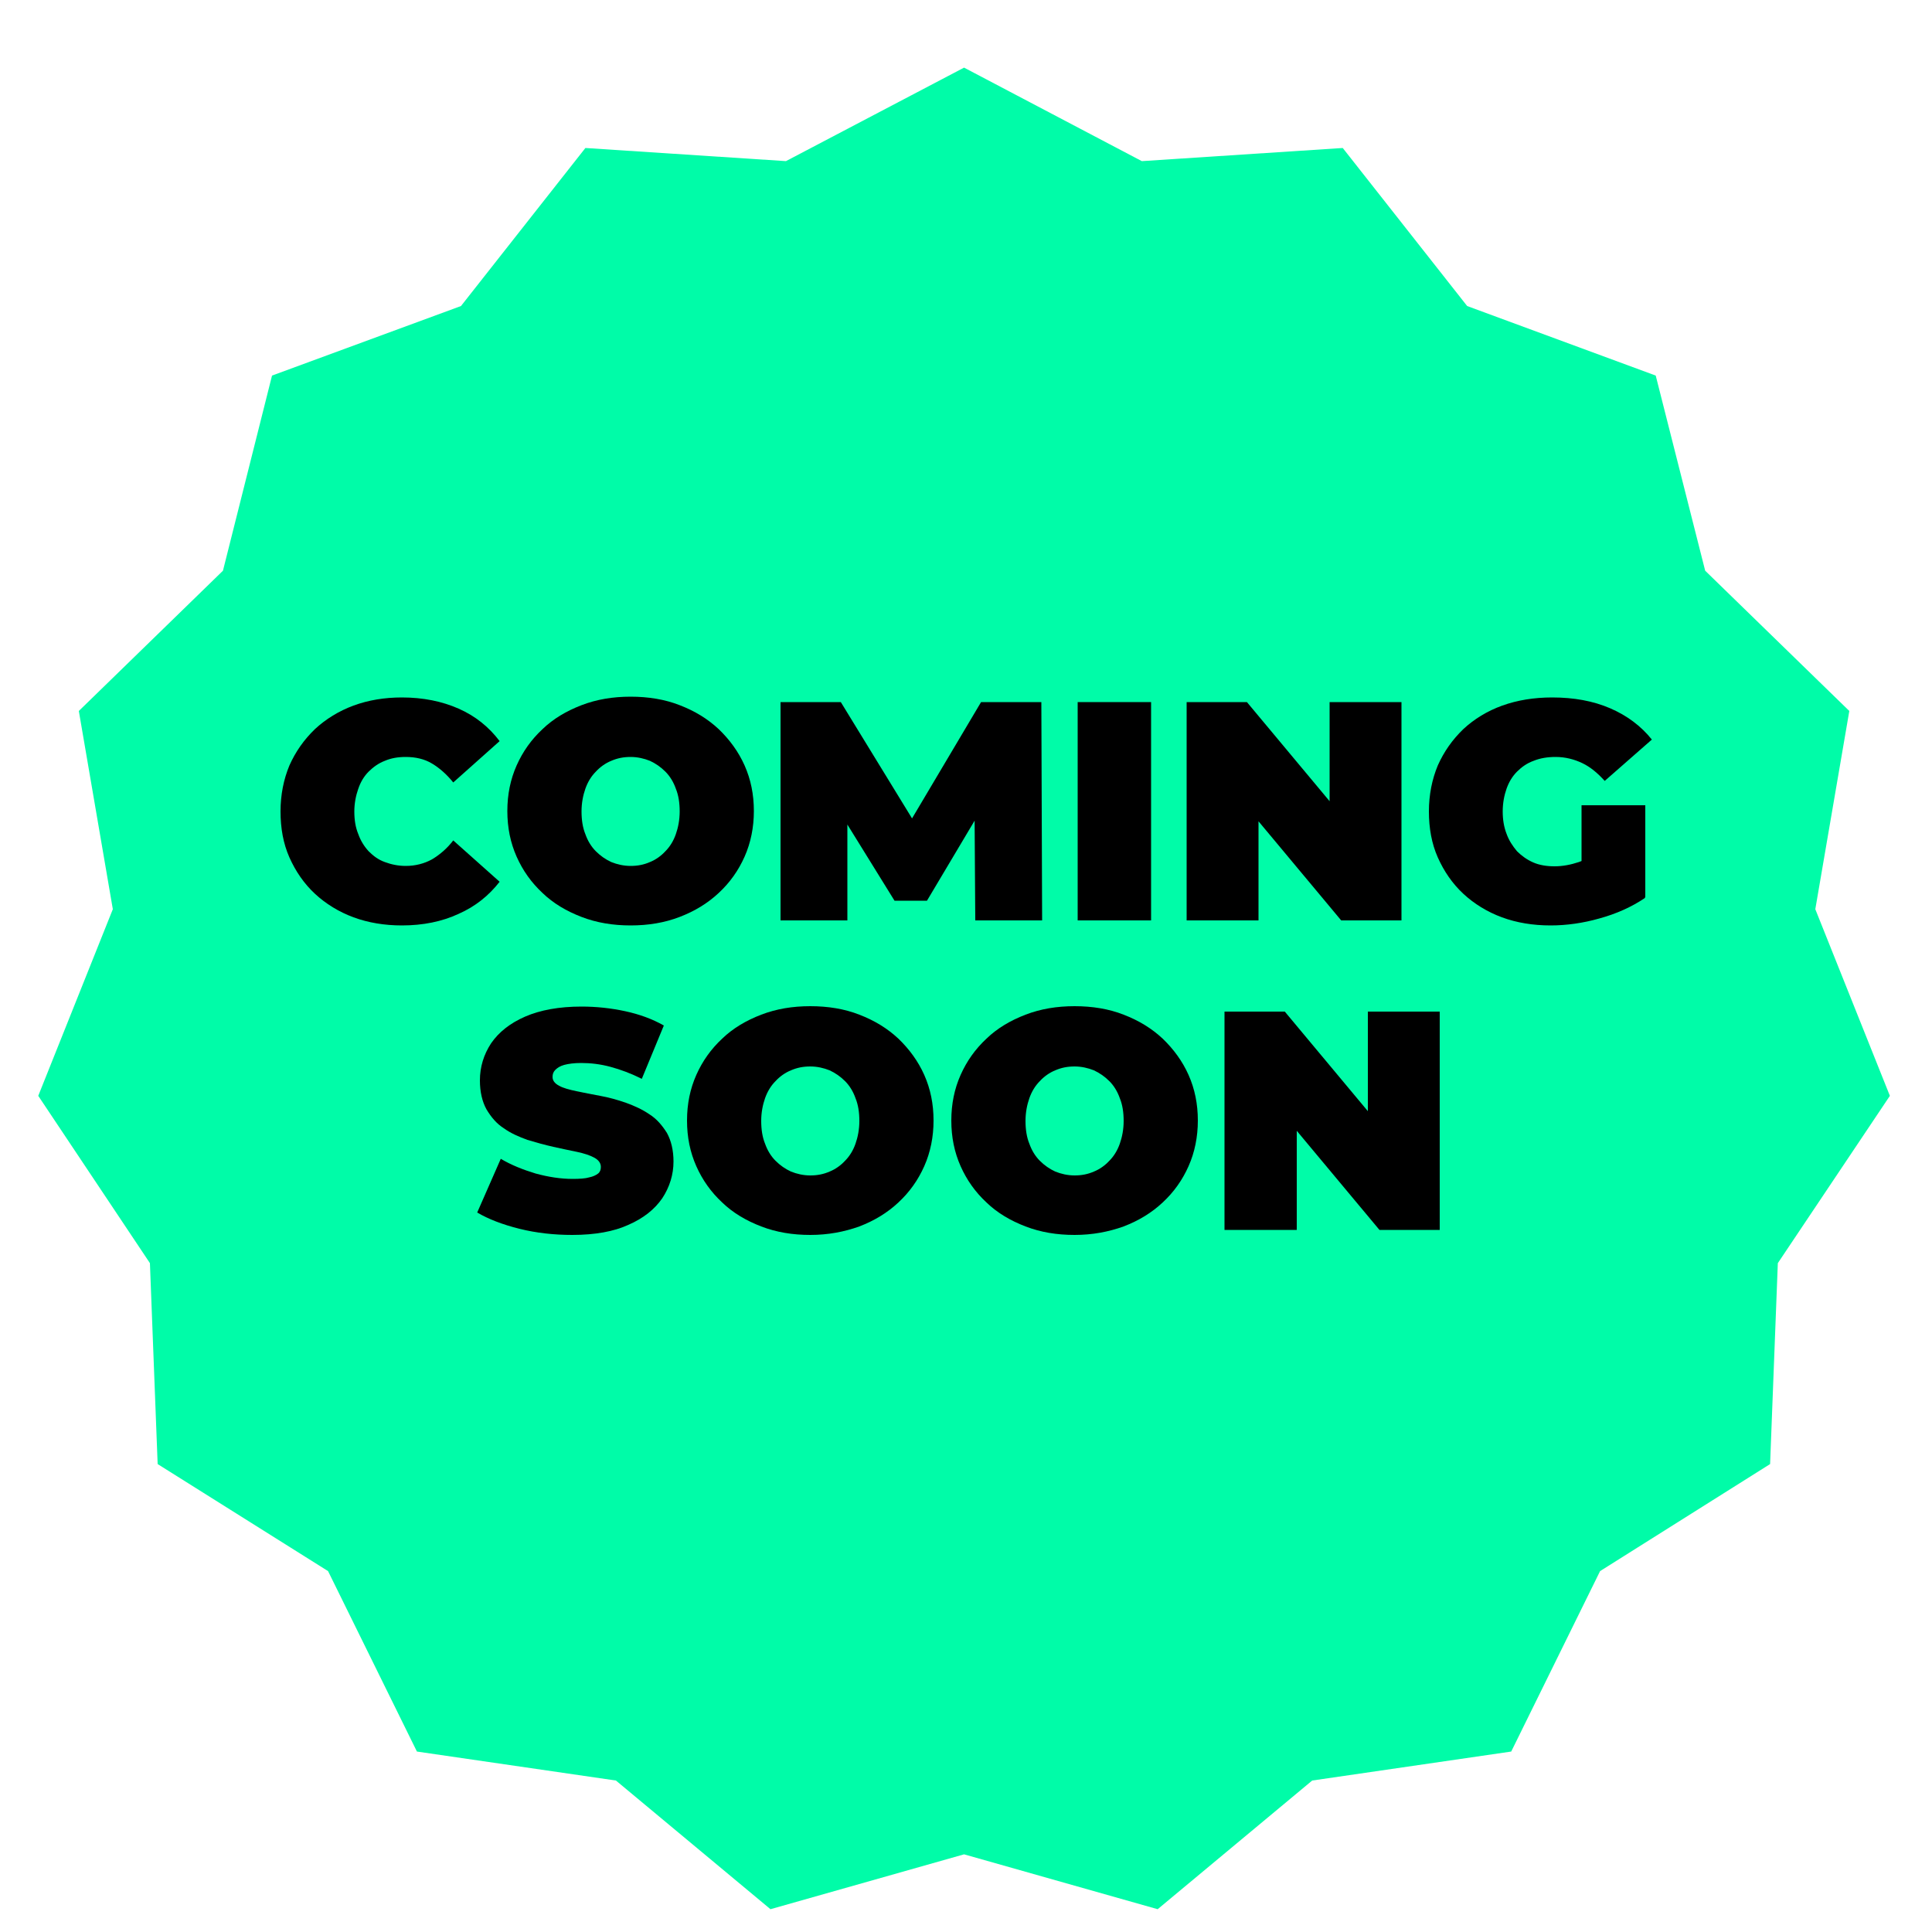 <svg xmlns="http://www.w3.org/2000/svg" xmlns:xlink="http://www.w3.org/1999/xlink" id="Layer_1" x="0px" y="0px" viewBox="0 0 500 500" style="enable-background:new 0 0 500 500;" xml:space="preserve"><style type="text/css">	.st0{fill:#00FCA8;}</style><g>	<polygon class="st0" points="249.5,17.5 295.5,41.7 347.5,38.3 379.7,79.2 428.5,97.2 441.3,147.7 478.6,184 469.8,235.3   489.1,283.6 460.1,326.9 458.1,378.9 414.1,406.6 391.1,453.3 339.6,460.8 299.6,494.1 249.5,479.9 199.4,494.1 159.4,460.8   107.9,453.3 84.9,406.6 40.8,378.9 38.8,326.9 9.9,283.6 29.2,235.3 20.4,184 57.7,147.7 70.4,97.2 119.3,79.2 151.5,38.3   203.4,41.7  "></polygon></g><g>	<path d="M104,239.5c-4.5,0-8.7-0.7-12.5-2.1c-3.8-1.4-7.2-3.5-10-6.1c-2.8-2.6-5-5.8-6.6-9.4c-1.6-3.6-2.3-7.6-2.3-11.9  s0.8-8.3,2.3-11.9c1.6-3.6,3.8-6.7,6.6-9.4c2.8-2.6,6.2-4.7,10-6.1c3.8-1.4,8-2.1,12.5-2.1c5.5,0,10.4,1,14.7,2.9  c4.3,1.9,7.8,4.7,10.6,8.4l-12,10.7c-1.7-2.1-3.5-3.7-5.5-4.9c-2-1.2-4.3-1.7-6.8-1.7c-2,0-3.8,0.3-5.4,1c-1.6,0.6-3,1.6-4.2,2.8  c-1.2,1.2-2.1,2.7-2.7,4.5c-0.6,1.7-1,3.7-1,5.8c0,2.2,0.3,4.1,1,5.8c0.6,1.7,1.5,3.2,2.7,4.5c1.2,1.2,2.5,2.2,4.2,2.8  c1.6,0.6,3.4,1,5.4,1c2.5,0,4.8-0.6,6.8-1.7c2-1.2,3.9-2.8,5.5-4.9l12,10.7c-2.8,3.6-6.3,6.4-10.6,8.3  C114.4,238.5,109.5,239.5,104,239.5z"></path>	<path d="M163.2,239.5c-4.6,0-8.8-0.7-12.7-2.2c-3.9-1.5-7.3-3.5-10.1-6.2c-2.9-2.7-5.1-5.8-6.7-9.4c-1.6-3.6-2.4-7.5-2.4-11.8  c0-4.3,0.8-8.2,2.4-11.8c1.6-3.6,3.8-6.7,6.7-9.4c2.8-2.7,6.2-4.7,10.1-6.2c3.9-1.5,8.1-2.2,12.7-2.2c4.6,0,8.9,0.7,12.7,2.2  c3.9,1.5,7.2,3.5,10.1,6.2c2.8,2.7,5.1,5.8,6.7,9.4c1.6,3.6,2.4,7.5,2.4,11.8c0,4.2-0.8,8.2-2.4,11.8c-1.6,3.6-3.8,6.7-6.7,9.4  c-2.9,2.7-6.2,4.7-10.1,6.2S167.8,239.5,163.2,239.5z M163.2,224.1c1.8,0,3.4-0.3,5-1c1.5-0.6,2.9-1.6,4-2.8  c1.2-1.2,2.1-2.7,2.7-4.4c0.6-1.7,1-3.7,1-5.9c0-2.2-0.3-4.2-1-5.9c-0.6-1.7-1.5-3.2-2.7-4.4c-1.2-1.2-2.5-2.1-4-2.8  c-1.5-0.6-3.2-1-5-1s-3.4,0.3-5,1c-1.5,0.6-2.9,1.6-4,2.8c-1.2,1.2-2.1,2.7-2.7,4.4c-0.6,1.7-1,3.7-1,5.9c0,2.2,0.3,4.2,1,5.9  c0.6,1.7,1.5,3.2,2.7,4.4c1.2,1.2,2.5,2.1,4,2.8C159.7,223.7,161.4,224.1,163.2,224.1z"></path>	<path d="M202,238.2v-56.5h15.6l22.6,36.9H232l21.9-36.9h15.6l0.2,56.5h-17.3l-0.2-30.3h2.7l-15,25.2h-8.4l-15.6-25.2h3.4v30.3H202z  "></path>	<path d="M278.9,238.2v-56.5h19v56.5H278.9z"></path>	<path d="M307.1,238.2v-56.5h15.6l28.7,34.4h-7.3v-34.4h18.6v56.5h-15.6l-28.7-34.4h7.3v34.4H307.1z"></path>	<path d="M401.3,239.5c-4.6,0-8.8-0.7-12.6-2.1c-3.8-1.4-7.2-3.5-10-6.1c-2.8-2.6-5-5.8-6.6-9.4c-1.6-3.6-2.3-7.6-2.3-11.9  s0.8-8.3,2.3-11.9c1.6-3.6,3.8-6.7,6.6-9.4c2.8-2.6,6.2-4.7,10.1-6.1c3.9-1.4,8.2-2.1,12.9-2.1c5.6,0,10.6,0.9,15,2.8  c4.4,1.9,8,4.6,10.8,8.1l-12.2,10.7c-1.8-2-3.7-3.6-5.8-4.6c-2.1-1-4.4-1.6-6.9-1.6c-2.1,0-4,0.3-5.7,1c-1.7,0.6-3.1,1.6-4.3,2.8  c-1.2,1.2-2.1,2.7-2.7,4.4c-0.6,1.7-1,3.7-1,5.9c0,2.1,0.3,4,1,5.8c0.6,1.7,1.6,3.2,2.7,4.5c1.2,1.2,2.6,2.2,4.2,2.9  c1.6,0.7,3.5,1,5.5,1c2.1,0,4.2-0.4,6.3-1.1c2-0.7,4.2-2,6.5-3.8l10.6,13.1c-3.4,2.3-7.4,4.1-11.8,5.3  C409.7,238.9,405.4,239.5,401.3,239.5z M409.3,229.9v-21.5h16.5v23.9L409.3,229.9z"></path>	<path d="M148.1,319.6c-4.7,0-9.3-0.5-13.7-1.6c-4.4-1.1-8-2.5-10.9-4.2l6.1-13.9c2.7,1.6,5.7,2.8,9,3.8c3.3,0.9,6.5,1.4,9.6,1.4  c1.8,0,3.3-0.1,4.3-0.4c1-0.2,1.8-0.6,2.3-1s0.7-1,0.7-1.7c0-1-0.6-1.8-1.7-2.4c-1.1-0.6-2.6-1.1-4.5-1.5s-3.9-0.8-6.1-1.3  c-2.2-0.5-4.4-1.1-6.7-1.8c-2.2-0.8-4.3-1.7-6.1-3c-1.9-1.2-3.3-2.9-4.5-4.9c-1.1-2-1.7-4.5-1.7-7.5c0-3.5,1-6.7,2.9-9.6  c2-2.9,4.9-5.2,8.8-6.9c3.9-1.7,8.8-2.6,14.6-2.6c3.8,0,7.6,0.4,11.3,1.2c3.7,0.8,7,2,10,3.7l-5.7,13.8c-2.8-1.4-5.5-2.4-8.1-3.1  c-2.6-0.7-5.1-1-7.6-1c-1.8,0-3.3,0.2-4.4,0.5c-1.1,0.3-1.8,0.8-2.3,1.3c-0.5,0.5-0.7,1.1-0.7,1.8c0,1,0.6,1.7,1.7,2.3  s2.6,1,4.5,1.4c1.9,0.4,3.9,0.8,6.1,1.2c2.2,0.4,4.4,1,6.7,1.8c2.2,0.8,4.2,1.7,6.1,3c1.9,1.2,3.3,2.9,4.5,4.8  c1.1,2,1.7,4.5,1.7,7.4c0,3.4-1,6.6-2.9,9.5c-2,2.9-4.9,5.2-8.8,6.9C158.9,318.7,154,319.6,148.1,319.6z"></path>	<path d="M209.7,319.6c-4.6,0-8.8-0.7-12.7-2.2c-3.9-1.5-7.3-3.5-10.1-6.2c-2.9-2.7-5.1-5.8-6.7-9.4c-1.6-3.6-2.4-7.5-2.4-11.8  c0-4.3,0.8-8.2,2.4-11.8c1.6-3.6,3.8-6.7,6.7-9.4c2.8-2.7,6.2-4.7,10.1-6.2c3.9-1.5,8.1-2.2,12.7-2.2c4.6,0,8.9,0.7,12.7,2.2  c3.9,1.5,7.2,3.5,10.1,6.2c2.8,2.7,5.1,5.8,6.7,9.4c1.6,3.6,2.4,7.5,2.4,11.8c0,4.2-0.8,8.2-2.4,11.8c-1.6,3.6-3.8,6.7-6.7,9.4  c-2.9,2.7-6.2,4.7-10.1,6.2C218.5,318.8,214.3,319.6,209.7,319.6z M209.7,304.2c1.8,0,3.4-0.3,5-1c1.5-0.6,2.9-1.6,4-2.8  c1.2-1.2,2.1-2.7,2.7-4.4c0.6-1.7,1-3.7,1-5.9c0-2.2-0.3-4.2-1-5.9c-0.6-1.7-1.5-3.2-2.7-4.4c-1.2-1.2-2.5-2.1-4-2.8  c-1.5-0.6-3.2-1-5-1s-3.4,0.3-5,1c-1.5,0.6-2.9,1.6-4,2.8c-1.2,1.2-2.1,2.7-2.7,4.4c-0.6,1.7-1,3.7-1,5.9c0,2.2,0.3,4.2,1,5.9  c0.6,1.7,1.5,3.2,2.7,4.4c1.2,1.2,2.5,2.1,4,2.8C206.2,303.8,207.9,304.2,209.7,304.2z"></path>	<path d="M278.1,319.6c-4.6,0-8.8-0.7-12.7-2.2c-3.9-1.5-7.3-3.5-10.1-6.2c-2.9-2.7-5.1-5.8-6.7-9.4c-1.6-3.6-2.4-7.5-2.4-11.8  c0-4.3,0.8-8.2,2.4-11.8c1.6-3.6,3.8-6.7,6.7-9.4c2.8-2.7,6.2-4.7,10.1-6.2c3.9-1.5,8.1-2.2,12.7-2.2c4.6,0,8.9,0.7,12.7,2.2  c3.9,1.5,7.2,3.5,10.1,6.2c2.8,2.7,5.1,5.8,6.7,9.4c1.6,3.6,2.4,7.5,2.4,11.8c0,4.2-0.8,8.2-2.4,11.8c-1.6,3.6-3.8,6.7-6.7,9.4  c-2.9,2.7-6.2,4.7-10.1,6.2C286.9,318.8,282.7,319.6,278.1,319.6z M278.1,304.2c1.8,0,3.4-0.3,5-1c1.5-0.6,2.9-1.6,4-2.8  c1.2-1.2,2.1-2.7,2.7-4.4c0.6-1.7,1-3.7,1-5.9c0-2.2-0.3-4.2-1-5.9c-0.6-1.7-1.5-3.2-2.7-4.4c-1.2-1.2-2.5-2.1-4-2.8  c-1.5-0.6-3.2-1-5-1s-3.4,0.3-5,1c-1.5,0.6-2.9,1.6-4,2.8c-1.2,1.2-2.1,2.7-2.7,4.4c-0.6,1.7-1,3.7-1,5.9c0,2.2,0.3,4.2,1,5.9  c0.6,1.7,1.5,3.2,2.7,4.4c1.2,1.2,2.5,2.1,4,2.8C274.6,303.8,276.3,304.2,278.1,304.2z"></path>	<path d="M316.9,318.3v-56.5h15.6l28.7,34.4H354v-34.4h18.6v56.5h-15.6l-28.7-34.4h7.3v34.4H316.9z"></path></g></svg>